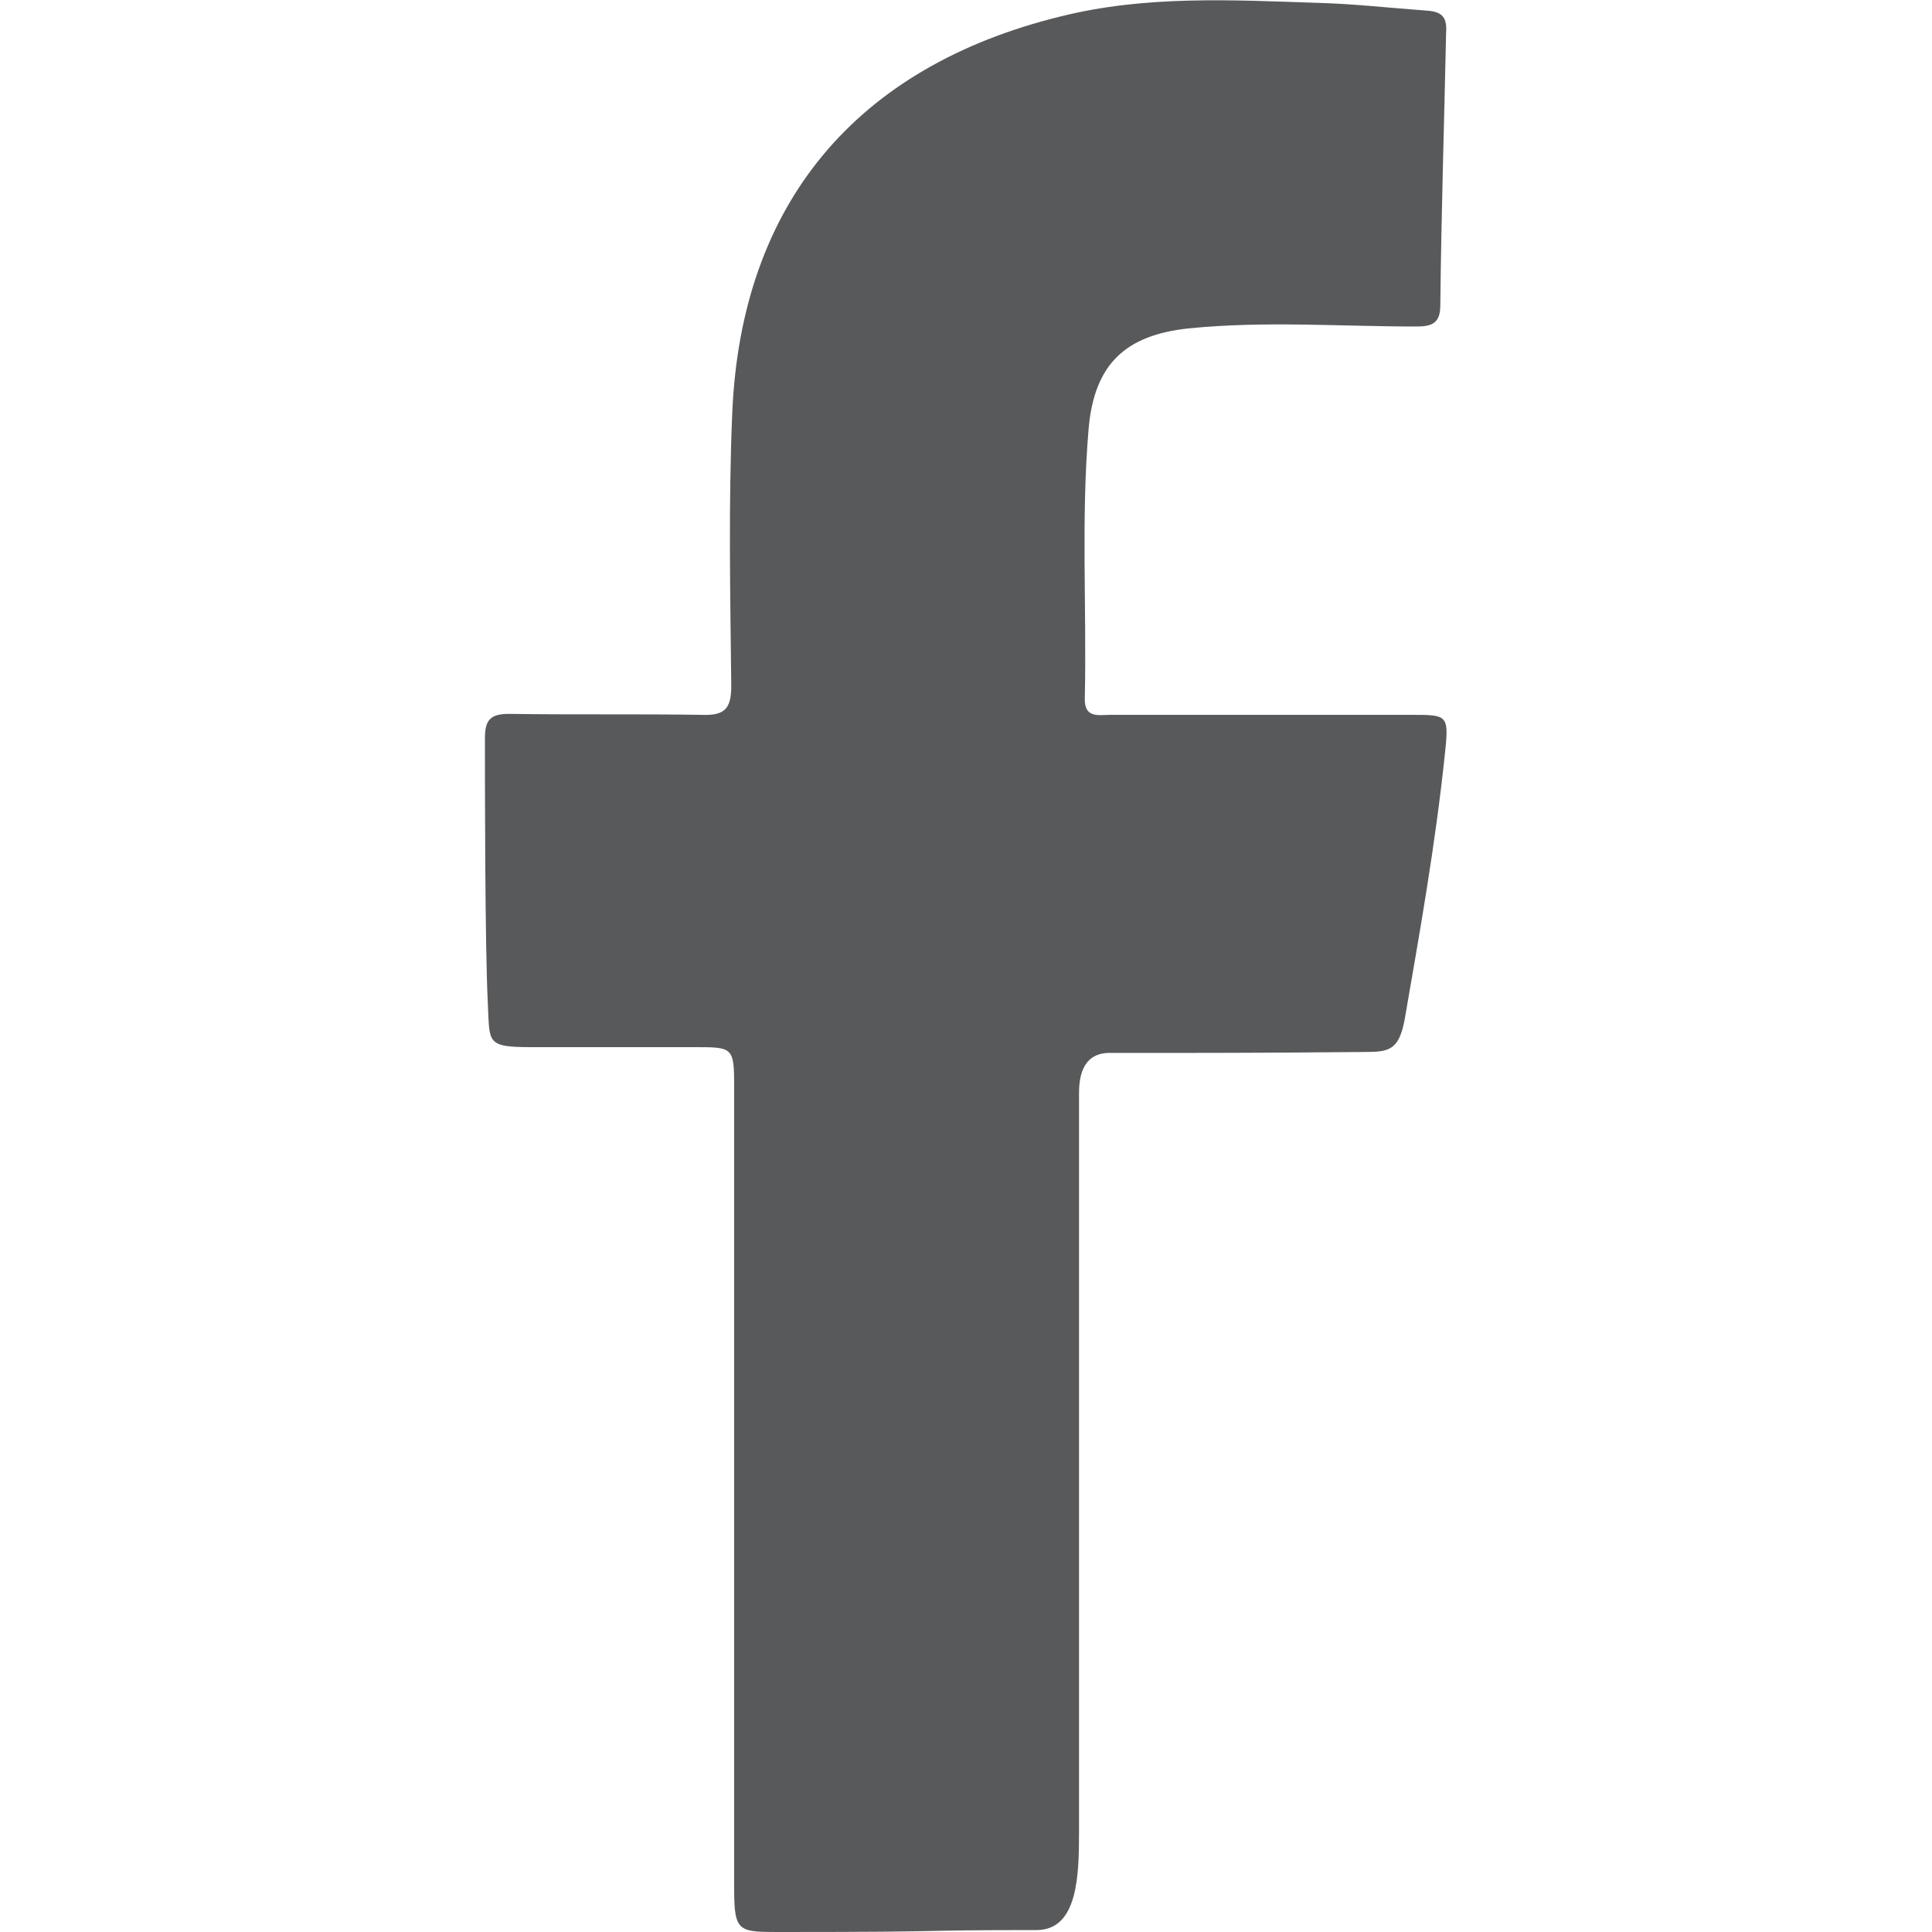 <?xml version="1.0" encoding="utf-8"?>
<!-- Generator: Adobe Illustrator 25.2.1, SVG Export Plug-In . SVG Version: 6.00 Build 0)  -->
<svg version="1.1" id="Layer_1" xmlns="http://www.w3.org/2000/svg" xmlns:xlink="http://www.w3.org/1999/xlink" x="0px" y="0px"
	 viewBox="0 0 20 20" style="enable-background:new 0 0 20 20;" xml:space="preserve">
<style type="text/css">
	.st0{fill:#58595B;}
</style>
<g>
	<path class="st0" d="M11.47,10.9c-0.28,0.01-0.3,0.28-0.3,0.42c0,2.55,0,5.09,0,7.64c0,0.45-0.01,1.02-0.44,1.02
		C9.35,19.98,10,20,8.1,20c-0.45,0-0.5,0.01-0.5-0.44c0-2.77,0-5.53,0-8.3c0-0.42-0.01-0.42-0.41-0.42c-0.69,0-0.99,0-1.68,0
		c-0.48,0-0.44-0.04-0.46-0.45C5.02,9.79,5.02,8.13,5.02,7.64c0-0.19,0.06-0.25,0.25-0.25C5.93,7.4,6.6,7.39,7.26,7.4
		c0.24,0.01,0.31-0.06,0.31-0.3C7.56,6.16,7.54,5.22,7.58,4.28c0.09-2.17,1.28-3.59,3.4-4.11c0.88-0.22,1.77-0.17,2.67-0.14
		c0.37,0.01,0.71,0.05,1.12,0.08c0.17,0.01,0.21,0.08,0.2,0.23c-0.02,0.94-0.05,1.88-0.06,2.82c0,0.19-0.09,0.22-0.25,0.22
		c-0.79,0-1.57-0.06-2.36,0.02c-0.65,0.07-0.97,0.37-1.03,1.03c-0.08,0.93-0.02,1.86-0.04,2.79C11.22,7.44,11.37,7.4,11.5,7.4
		c1.04,0,2.08,0,3.11,0c0.37,0,0.39,0,0.35,0.38c-0.1,0.97-0.27,1.91-0.42,2.78c-0.06,0.31-0.16,0.33-0.41,0.33
		C13.01,10.9,12.53,10.9,11.47,10.9z"/>
</g>
</svg>
